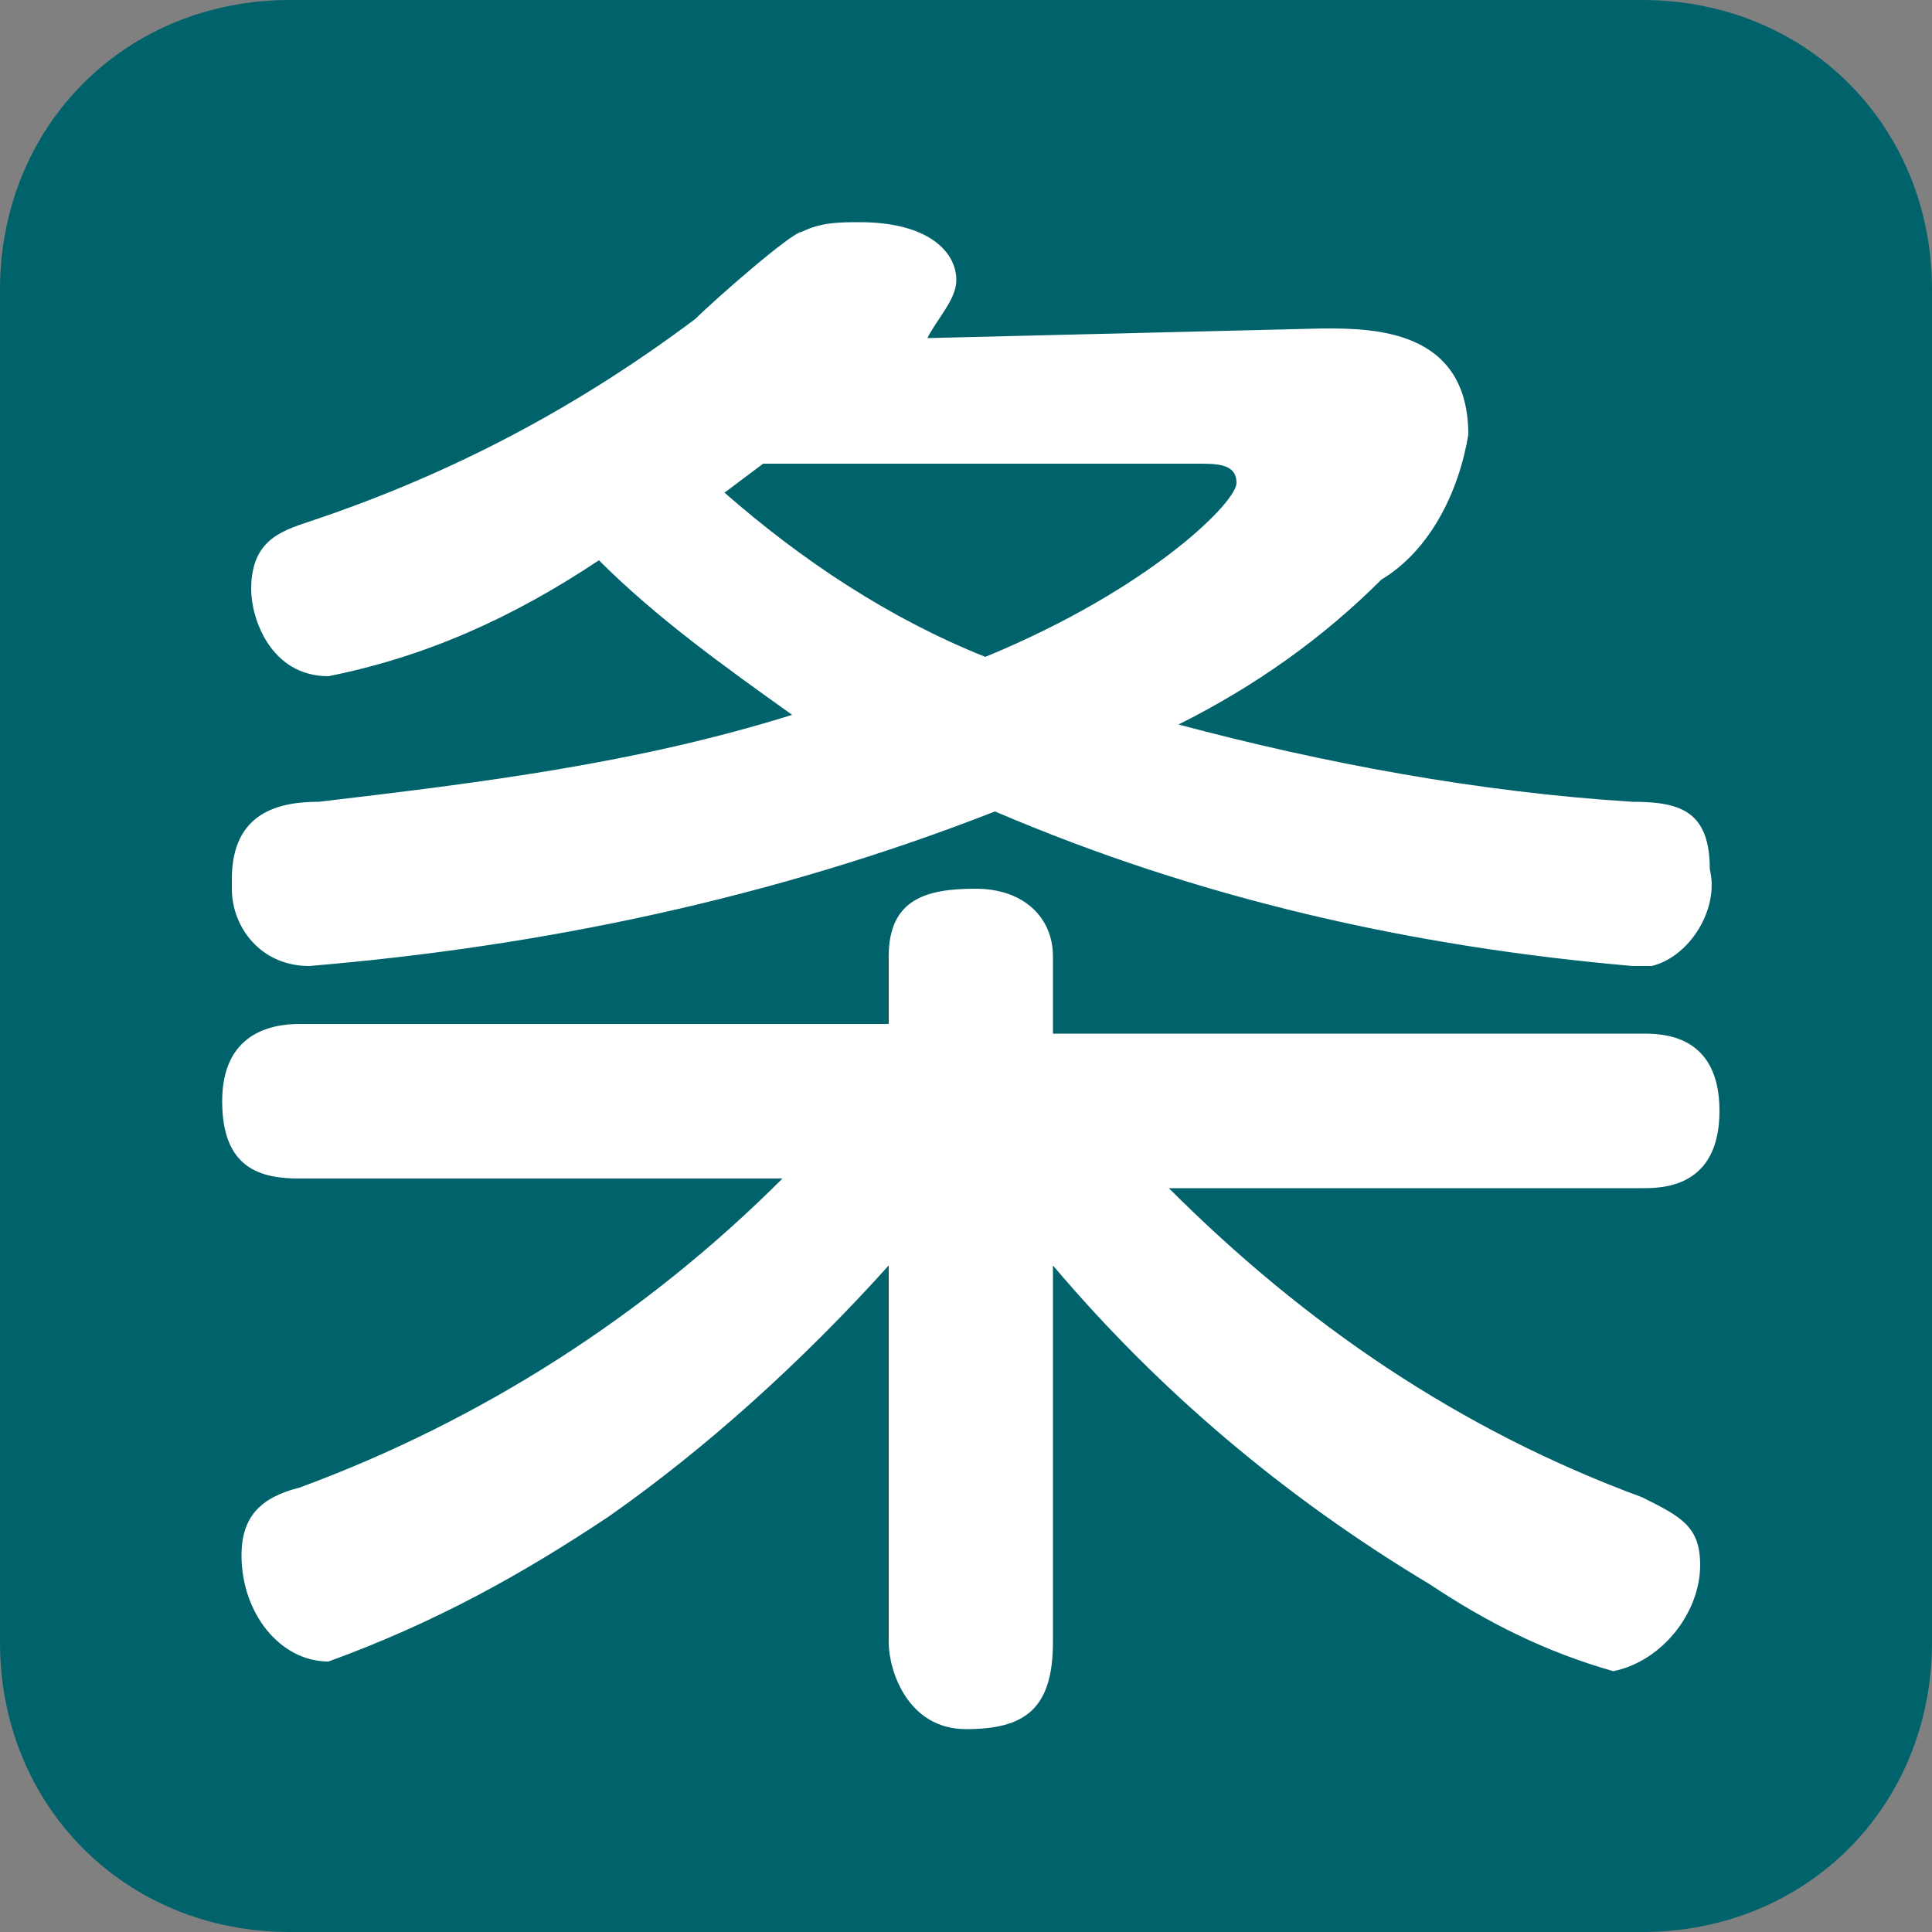 <?xml version="1.0" encoding="utf-8"?>
<!-- Generator: Adobe Illustrator 24.1.3, SVG Export Plug-In . SVG Version: 6.00 Build 0)  -->
<svg version="1.1" id="レイヤー_1" xmlns="http://www.w3.org/2000/svg" xmlns:xlink="http://www.w3.org/1999/xlink" x="0px"
	 y="0px" viewBox="0 0 20 20" style="enable-background:new 0 0 20 20;" xml:space="preserve">
<rect x="0" y="0" width="20" height="20" fill="#808080" stroke="none"/>
<style type="text/css">
	.st0{fill:#00626B;}
	.st1{fill:#FFFFFF;}
</style>
<path class="st0" d="M3,0h14c1.7,0,3,1.3,3,3v14c0,1.7-1.3,3-3,3H3c-1.7,0-3-1.3-3-3V3C0,1.3,1.3,0,3,0z"/>
<path class="st1" d="M12.1,12.3c1.4,1.4,3,2.5,4.9,3.2c0.4,0.2,0.6,0.3,0.6,0.7c0,0.5-0.4,1-0.9,1.1c-0.7-0.2-1.3-0.5-1.9-0.9
	c-1.5-0.9-2.8-2-3.9-3.3v3.9c0,0.7-0.3,0.9-0.9,0.9s-0.8-0.6-0.8-0.9v-3.9c-0.9,1-1.9,1.9-2.9,2.6c-0.9,0.6-1.8,1.1-2.9,1.5
	c-0.5,0-0.9-0.5-0.9-1.1c0-0.4,0.2-0.6,0.6-0.7c1.9-0.7,3.6-1.8,5-3.2h-5c-0.4,0-0.8-0.1-0.8-0.8s0.5-0.8,0.8-0.8h6.1V9.9
	c0-0.6,0.4-0.7,0.9-0.7s0.8,0.3,0.8,0.7v0.8H17c0.2,0,0.8,0,0.8,0.8s-0.6,0.8-0.8,0.8H12.1z M13.7,3.4c0.5,0,1.5,0,1.5,1.1
	c-0.1,0.6-0.4,1.2-0.9,1.5c-0.6,0.6-1.3,1.1-2.1,1.5c1.5,0.4,3.1,0.7,4.7,0.8c0.5,0,0.8,0.1,0.8,0.7c0.1,0.4-0.2,0.9-0.6,1
	c-0.1,0-0.1,0-0.2,0c-2.3-0.2-4.5-0.7-6.6-1.6C8,9.3,5.6,9.8,3.2,10c-0.5,0-0.8-0.4-0.8-0.8c0,0,0-0.1,0-0.1c0-0.7,0.5-0.8,0.9-0.8
	C5,8.1,6.6,7.9,8.2,7.4c-0.7-0.5-1.4-1-2-1.6c-0.9,0.6-1.8,1-2.8,1.2c-0.6,0-0.8-0.6-0.8-0.9c0-0.5,0.3-0.6,0.6-0.7
	C4.7,4.9,6,4.2,7.2,3.3c0.2-0.2,1-0.9,1.1-0.9c0.2-0.1,0.4-0.1,0.6-0.1c0.7,0,1,0.3,1,0.6c0,0.2-0.2,0.4-0.3,0.6L13.7,3.4z M7.9,4.8
	L7.5,5.1c0.8,0.7,1.7,1.3,2.7,1.7c1.7-0.7,2.6-1.6,2.6-1.8s-0.2-0.2-0.4-0.2L7.9,4.8z"/>
</svg>
